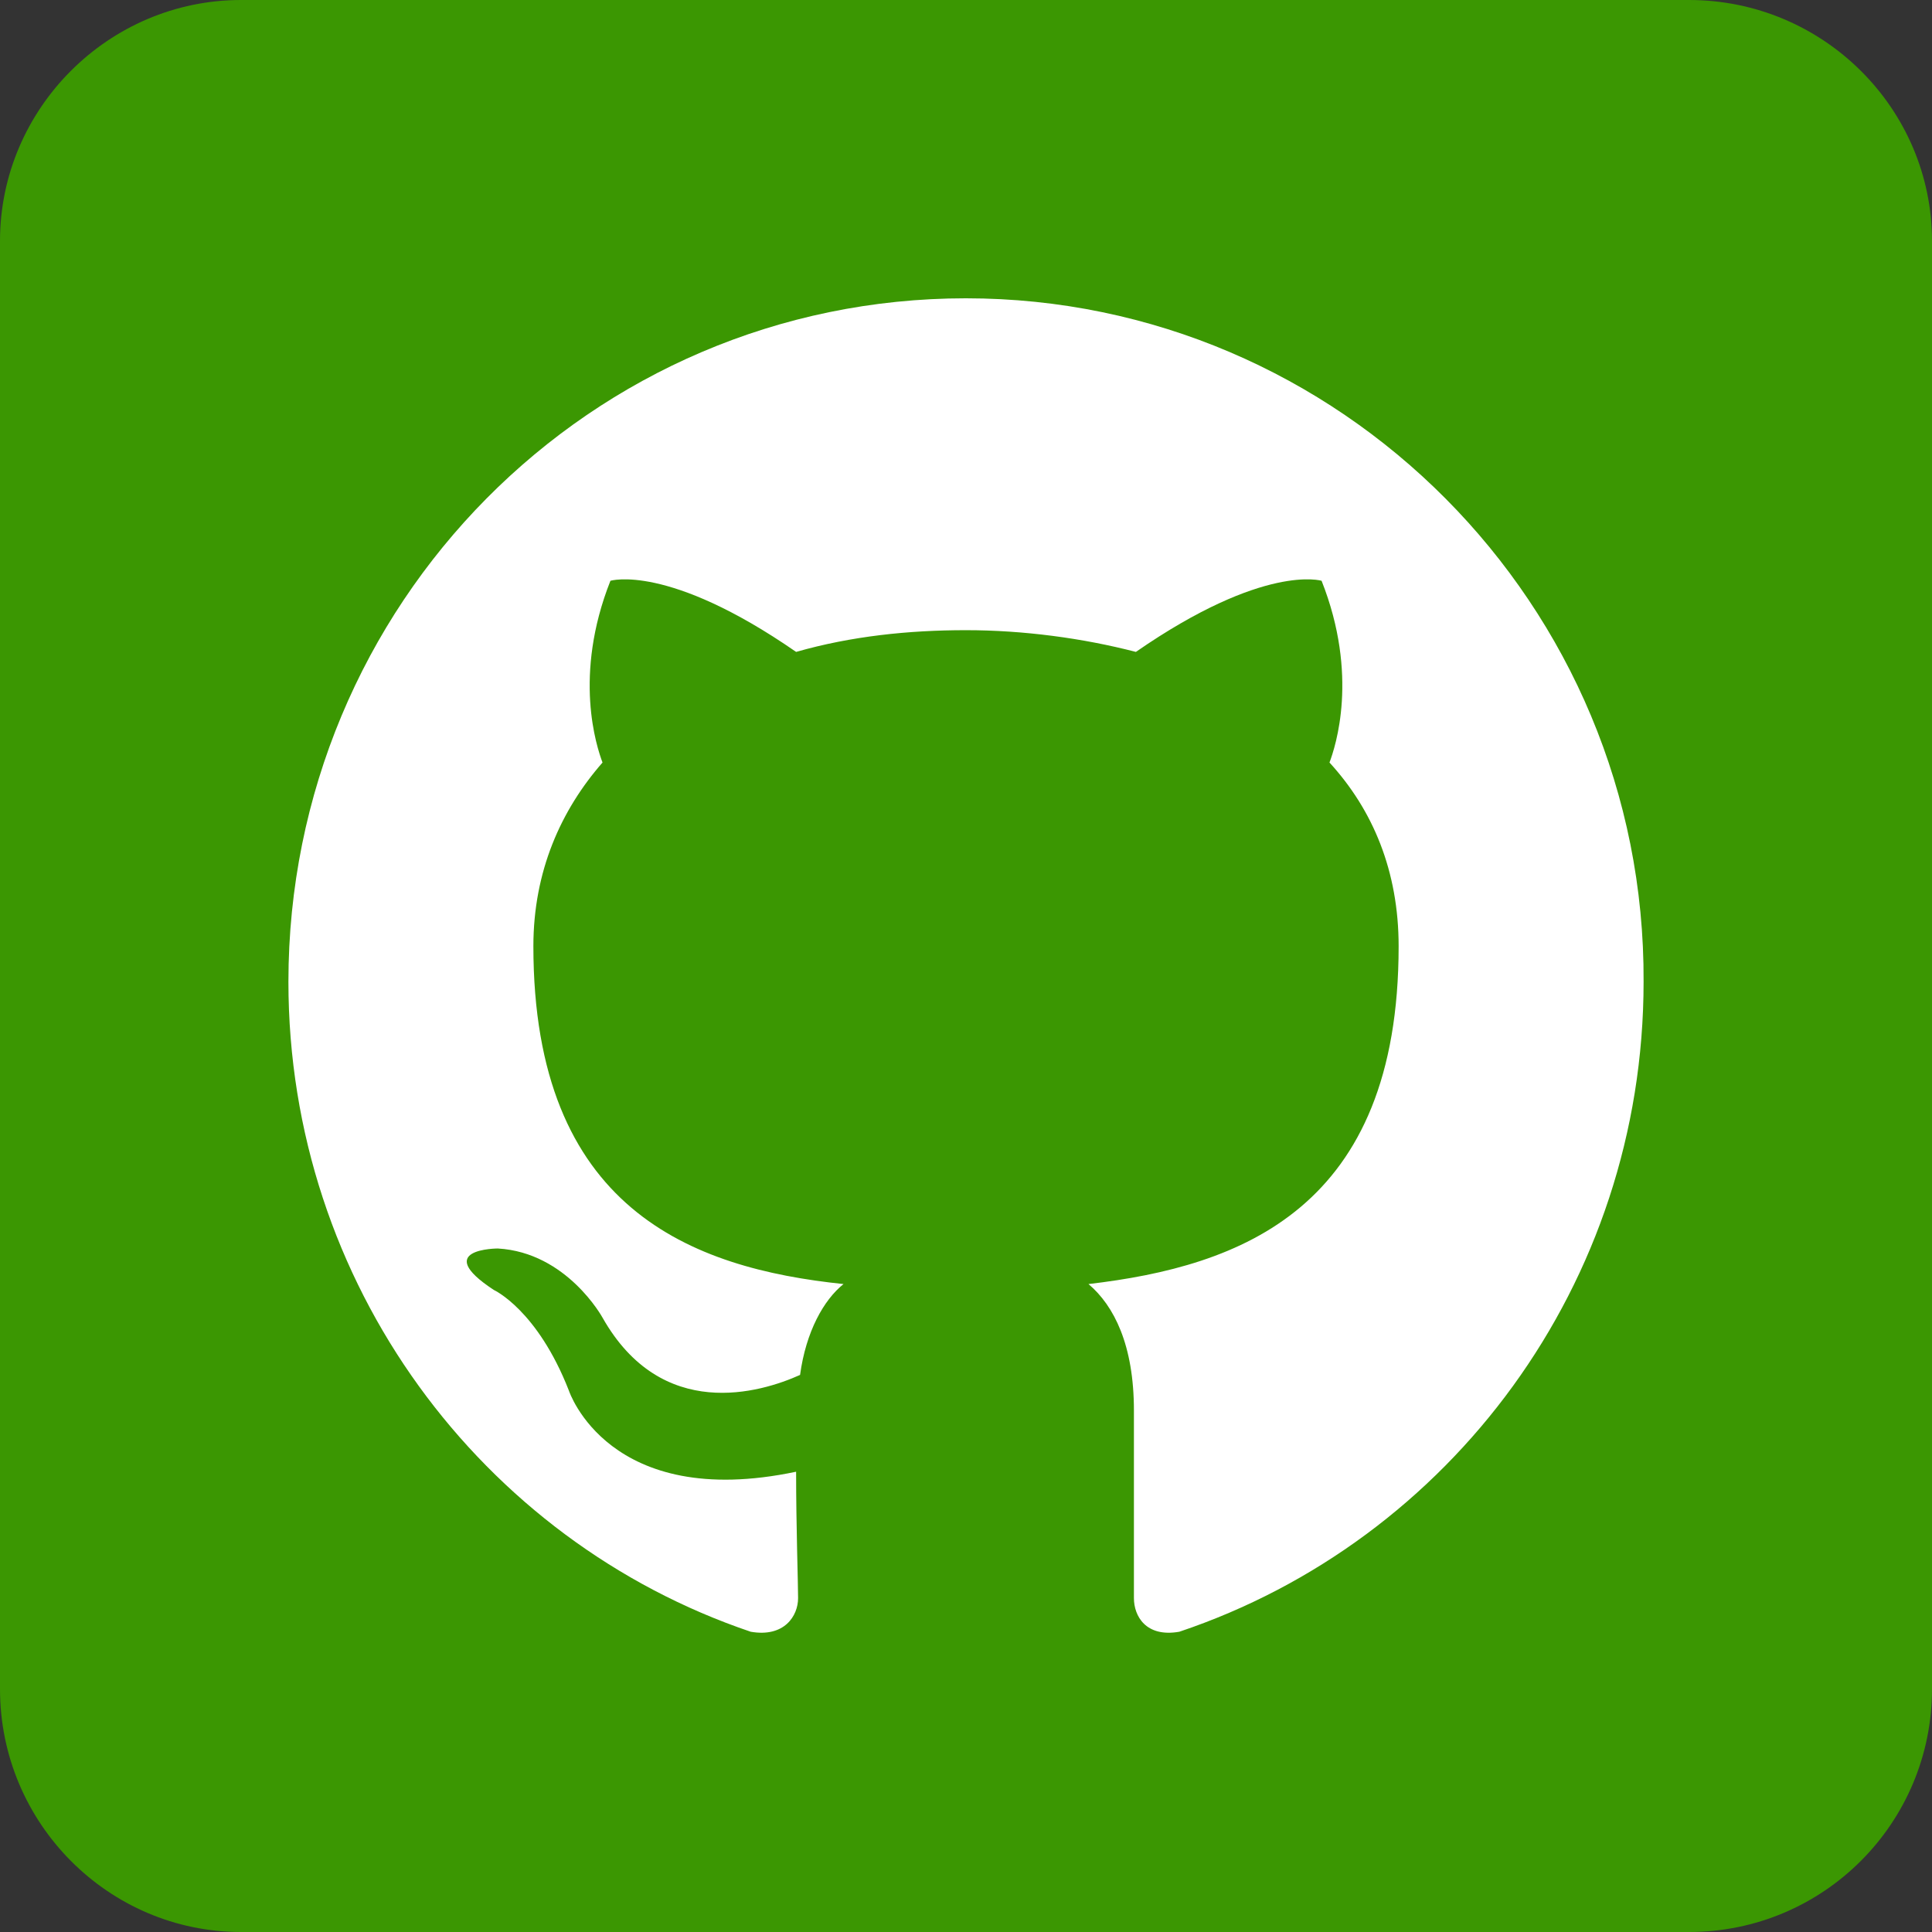 <?xml version="1.0" encoding="UTF-8"?>
<!DOCTYPE svg PUBLIC "-//W3C//DTD SVG 1.1//EN" "http://www.w3.org/Graphics/SVG/1.1/DTD/svg11.dtd">
<!-- Creator: CorelDRAW -->
<svg xmlns="http://www.w3.org/2000/svg" xml:space="preserve" width="100px" height="100px" version="1.1" style="shape-rendering:geometricPrecision; text-rendering:geometricPrecision; image-rendering:optimizeQuality; fill-rule:evenodd; clip-rule:evenodd"
viewBox="0 0 0.978 0.978"
 xmlns:xlink="http://www.w3.org/1999/xlink"
 xmlns:xodm="http://www.corel.com/coreldraw/odm/2003">
 <rect x="0" y="0" width="0.978" height="0.978" fill="#333333" stroke="none"/>
 <defs>
  <style type="text/css">
   <![CDATA[
    .fil0 {fill:#3B9702;}
    .fil1 {fill:white}
   ]]>
  </style>
 </defs>
 <g id="Слой_x0020_1">
  <g id="_2547527806480">
   <path class="fil0" d="M0.122 0l0.733 0c0.068,0 0.123,0.055 0.123,0.122l0 0.733c0,0.068 -0.055,0.123 -0.123,0.123l-0.733 0c-0.067,0 -0.122,-0.055 -0.122,-0.123l0 -0.733c0,-0.067 0.055,-0.122 0.122,-0.122z"/>
   <path class="fil1" d="M0.489 0.151c-0.19,0 -0.343,0.155 -0.343,0.346 0,0.153 0.098,0.283 0.234,0.329 0.017,0.003 0.024,-0.008 0.024,-0.017 0,-0.008 -0.001,-0.036 -0.001,-0.064 -0.095,0.02 -0.115,-0.041 -0.115,-0.041 -0.016,-0.041 -0.038,-0.051 -0.038,-0.051 -0.032,-0.021 0.002,-0.021 0.002,-0.021 0.035,0.002 0.053,0.035 0.053,0.035 0.03,0.053 0.08,0.038 0.1,0.029 0.003,-0.022 0.012,-0.038 0.022,-0.046 -0.077,-0.008 -0.157,-0.038 -0.157,-0.171 0,-0.038 0.014,-0.069 0.035,-0.093 -0.003,-0.008 -0.015,-0.044 0.004,-0.092 0,0 0.029,-0.009 0.094,0.036 0.028,-0.008 0.057,-0.011 0.086,-0.011 0.029,0 0.059,0.004 0.086,0.011 0.065,-0.045 0.094,-0.036 0.094,-0.036 0.019,0.048 0.007,0.084 0.004,0.092 0.022,0.024 0.035,0.055 0.035,0.093 0,0.133 -0.08,0.162 -0.157,0.171 0.013,0.011 0.023,0.031 0.023,0.064 0,0.046 0,0.084 0,0.095 0,0.009 0.006,0.02 0.023,0.017 0.137,-0.046 0.235,-0.176 0.235,-0.329 0.001,-0.191 -0.154,-0.346 -0.343,-0.346z"/>
  </g>
 </g>
</svg>
